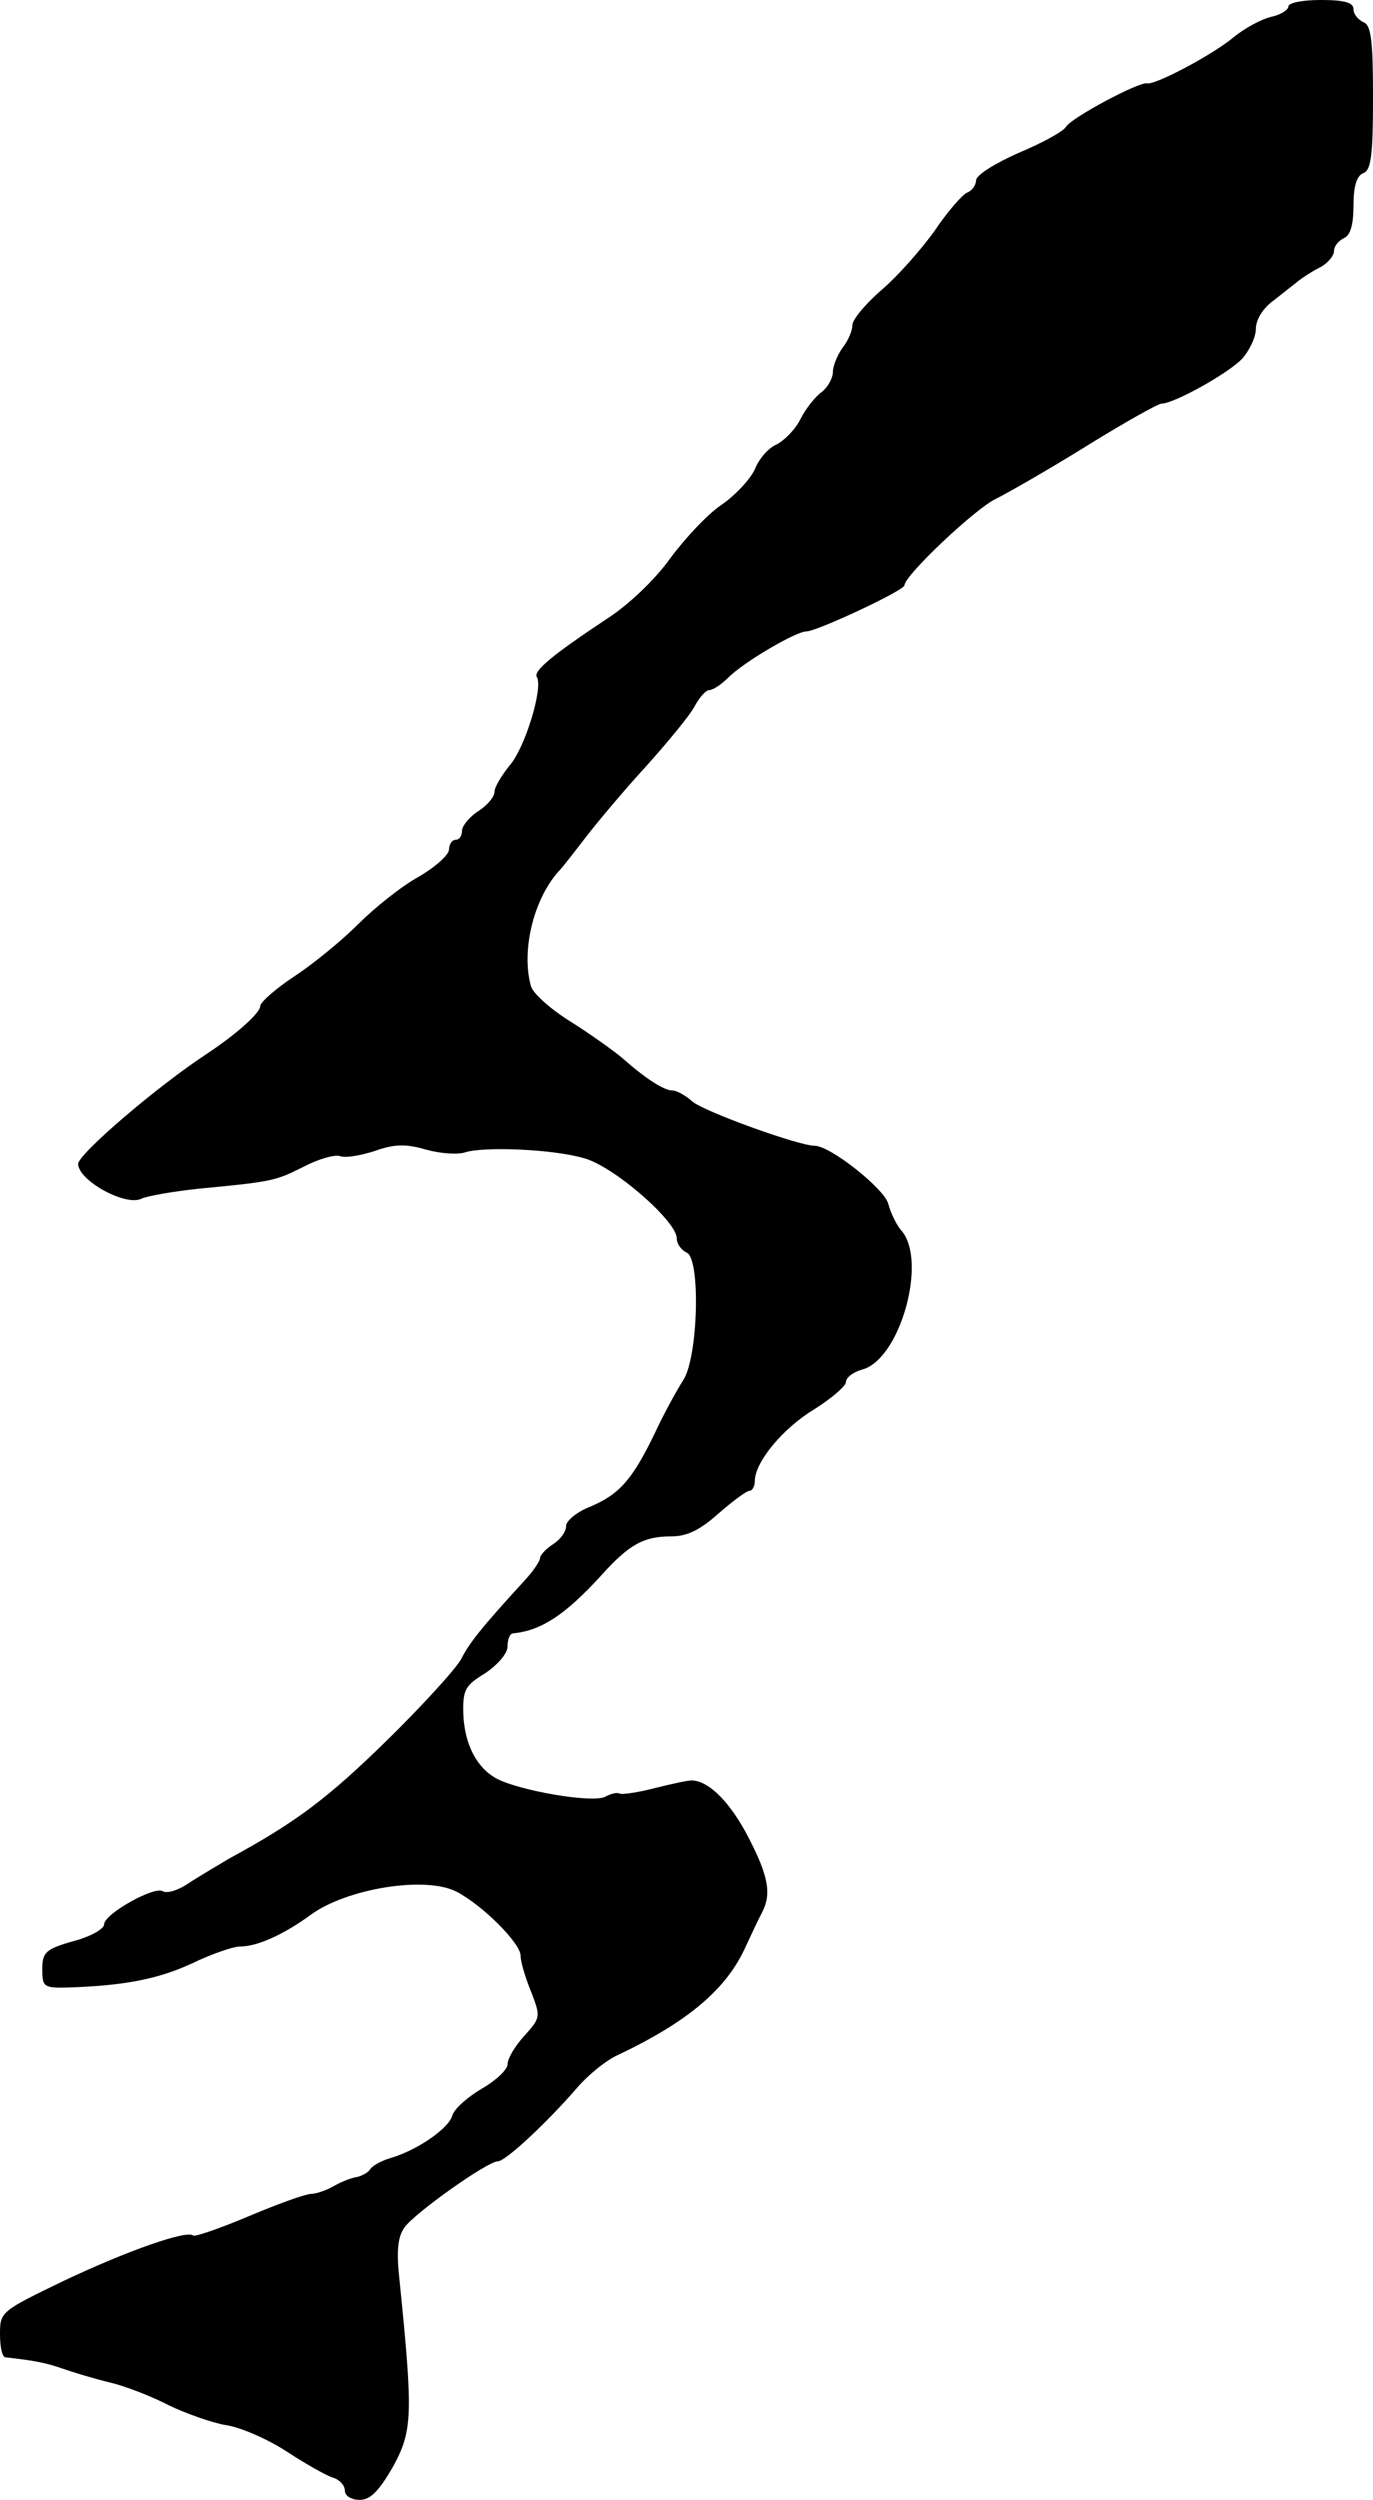 <?xml version="1.0" standalone="no"?>
<!DOCTYPE svg PUBLIC "-//W3C//DTD SVG 20010904//EN"
 "http://www.w3.org/TR/2001/REC-SVG-20010904/DTD/svg10.dtd">
<svg version="1.0" xmlns="http://www.w3.org/2000/svg"
 width="211pt" height="384pt" viewBox="0 0 211 384"
 preserveAspectRatio="xMidYMid meet">
<g transform="translate(0,384) scale(0.1,-0.1)"
fill="#000000" stroke="none">
<path d="M1980 3830 c0 -5 -12 -13 -27 -16 -16 -4 -41 -18 -57 -31 -32 -27
-121 -74 -133 -71 -12 3 -117 -53 -125 -67 -4 -7 -37 -25 -73 -40 -36 -16 -65
-34 -65 -42 0 -7 -6 -16 -14 -19 -7 -3 -30 -29 -50 -59 -21 -29 -57 -70 -82
-91 -24 -21 -44 -45 -44 -53 0 -9 -7 -25 -15 -35 -8 -11 -15 -28 -15 -37 0
-10 -8 -24 -17 -31 -10 -7 -25 -26 -33 -42 -8 -16 -25 -33 -37 -39 -12 -5 -27
-22 -33 -38 -7 -15 -30 -40 -52 -55 -22 -15 -57 -53 -79 -83 -23 -32 -64 -71
-97 -92 -83 -55 -113 -80 -107 -89 10 -16 -18 -109 -42 -136 -12 -15 -23 -33
-23 -40 0 -8 -11 -21 -25 -30 -14 -9 -25 -23 -25 -30 0 -8 -4 -14 -10 -14 -5
0 -10 -7 -10 -15 0 -8 -21 -27 -47 -42 -27 -15 -68 -48 -93 -73 -25 -25 -69
-61 -98 -80 -29 -19 -52 -40 -52 -45 0 -11 -36 -43 -81 -73 -78 -51 -199 -155
-199 -170 1 -26 74 -66 98 -53 9 4 49 11 87 15 115 11 118 12 162 34 23 12 48
19 56 16 8 -3 31 1 53 8 31 11 48 11 79 2 22 -6 49 -8 60 -4 29 9 134 5 182
-9 46 -12 143 -97 143 -123 0 -9 7 -18 15 -22 22 -8 18 -161 -5 -196 -9 -14
-29 -50 -43 -80 -35 -73 -55 -95 -99 -114 -21 -8 -38 -22 -38 -30 0 -9 -9 -21
-20 -28 -11 -7 -20 -17 -20 -21 0 -5 -11 -21 -24 -35 -66 -72 -85 -96 -97
-120 -8 -15 -59 -71 -114 -125 -92 -90 -140 -126 -243 -182 -20 -12 -49 -29
-64 -39 -15 -10 -32 -15 -38 -11 -13 8 -90 -35 -90 -51 0 -7 -21 -19 -48 -26
-42 -12 -47 -17 -47 -43 0 -27 2 -29 40 -28 87 3 138 13 190 37 29 14 63 26
74 26 27 0 68 19 109 49 55 40 176 60 224 35 40 -21 98 -79 98 -98 0 -9 7 -33
16 -55 15 -39 15 -40 -10 -68 -14 -15 -26 -35 -26 -44 0 -8 -18 -25 -39 -37
-22 -13 -43 -31 -46 -42 -6 -20 -54 -53 -95 -65 -14 -4 -28 -12 -31 -17 -3 -5
-12 -10 -20 -12 -8 -1 -24 -7 -36 -14 -12 -7 -28 -12 -35 -12 -8 0 -50 -15
-95 -34 -45 -19 -83 -32 -86 -30 -9 9 -101 -23 -200 -70 -95 -46 -97 -47 -97
-81 0 -19 3 -35 8 -36 44 -5 61 -8 87 -17 17 -6 50 -16 75 -22 25 -6 65 -22
90 -35 25 -12 64 -26 86 -30 23 -3 66 -22 95 -41 29 -19 61 -37 71 -40 10 -3
18 -12 18 -20 0 -8 10 -14 23 -14 16 0 29 13 51 51 30 55 31 79 10 286 -5 45
-3 67 8 82 16 22 127 101 143 101 12 0 76 60 121 112 17 20 46 44 65 52 107
51 166 101 195 166 9 19 20 43 25 52 15 29 10 56 -21 116 -27 52 -59 85 -85
87 -5 1 -32 -5 -60 -12 -27 -7 -51 -10 -53 -8 -3 2 -13 0 -22 -5 -19 -10 -131
9 -167 28 -31 17 -49 53 -51 99 -1 38 3 44 34 63 19 13 34 30 34 41 0 10 3 19
8 20 44 4 81 29 135 88 44 49 66 61 109 61 24 0 44 10 72 35 22 19 43 35 48
35 4 0 8 7 8 15 0 29 43 81 91 110 27 17 49 36 49 42 0 7 11 15 24 19 59 14
102 168 61 214 -7 8 -16 26 -20 41 -6 23 -89 89 -113 89 -25 0 -171 53 -188
68 -10 9 -24 17 -31 17 -13 0 -42 19 -77 50 -13 11 -48 36 -78 55 -31 19 -59
44 -62 55 -15 53 3 132 42 176 7 7 26 32 43 54 17 22 58 71 92 108 34 38 68
79 75 93 7 13 17 24 22 24 6 0 19 9 29 19 24 24 104 71 120 71 16 0 151 63
151 71 0 15 110 119 141 133 18 9 81 45 139 81 58 36 110 65 115 65 19 0 100
45 123 68 12 13 22 34 22 47 0 14 11 32 28 44 15 12 32 25 38 30 5 4 20 14 32
20 12 6 22 18 22 25 0 8 7 16 15 20 10 4 15 20 15 50 0 30 5 46 15 50 12 4 15
27 15 116 0 89 -3 112 -15 116 -8 4 -15 12 -15 20 0 10 -14 14 -50 14 -27 0
-50 -4 -50 -10z"/>
</g>
</svg>
